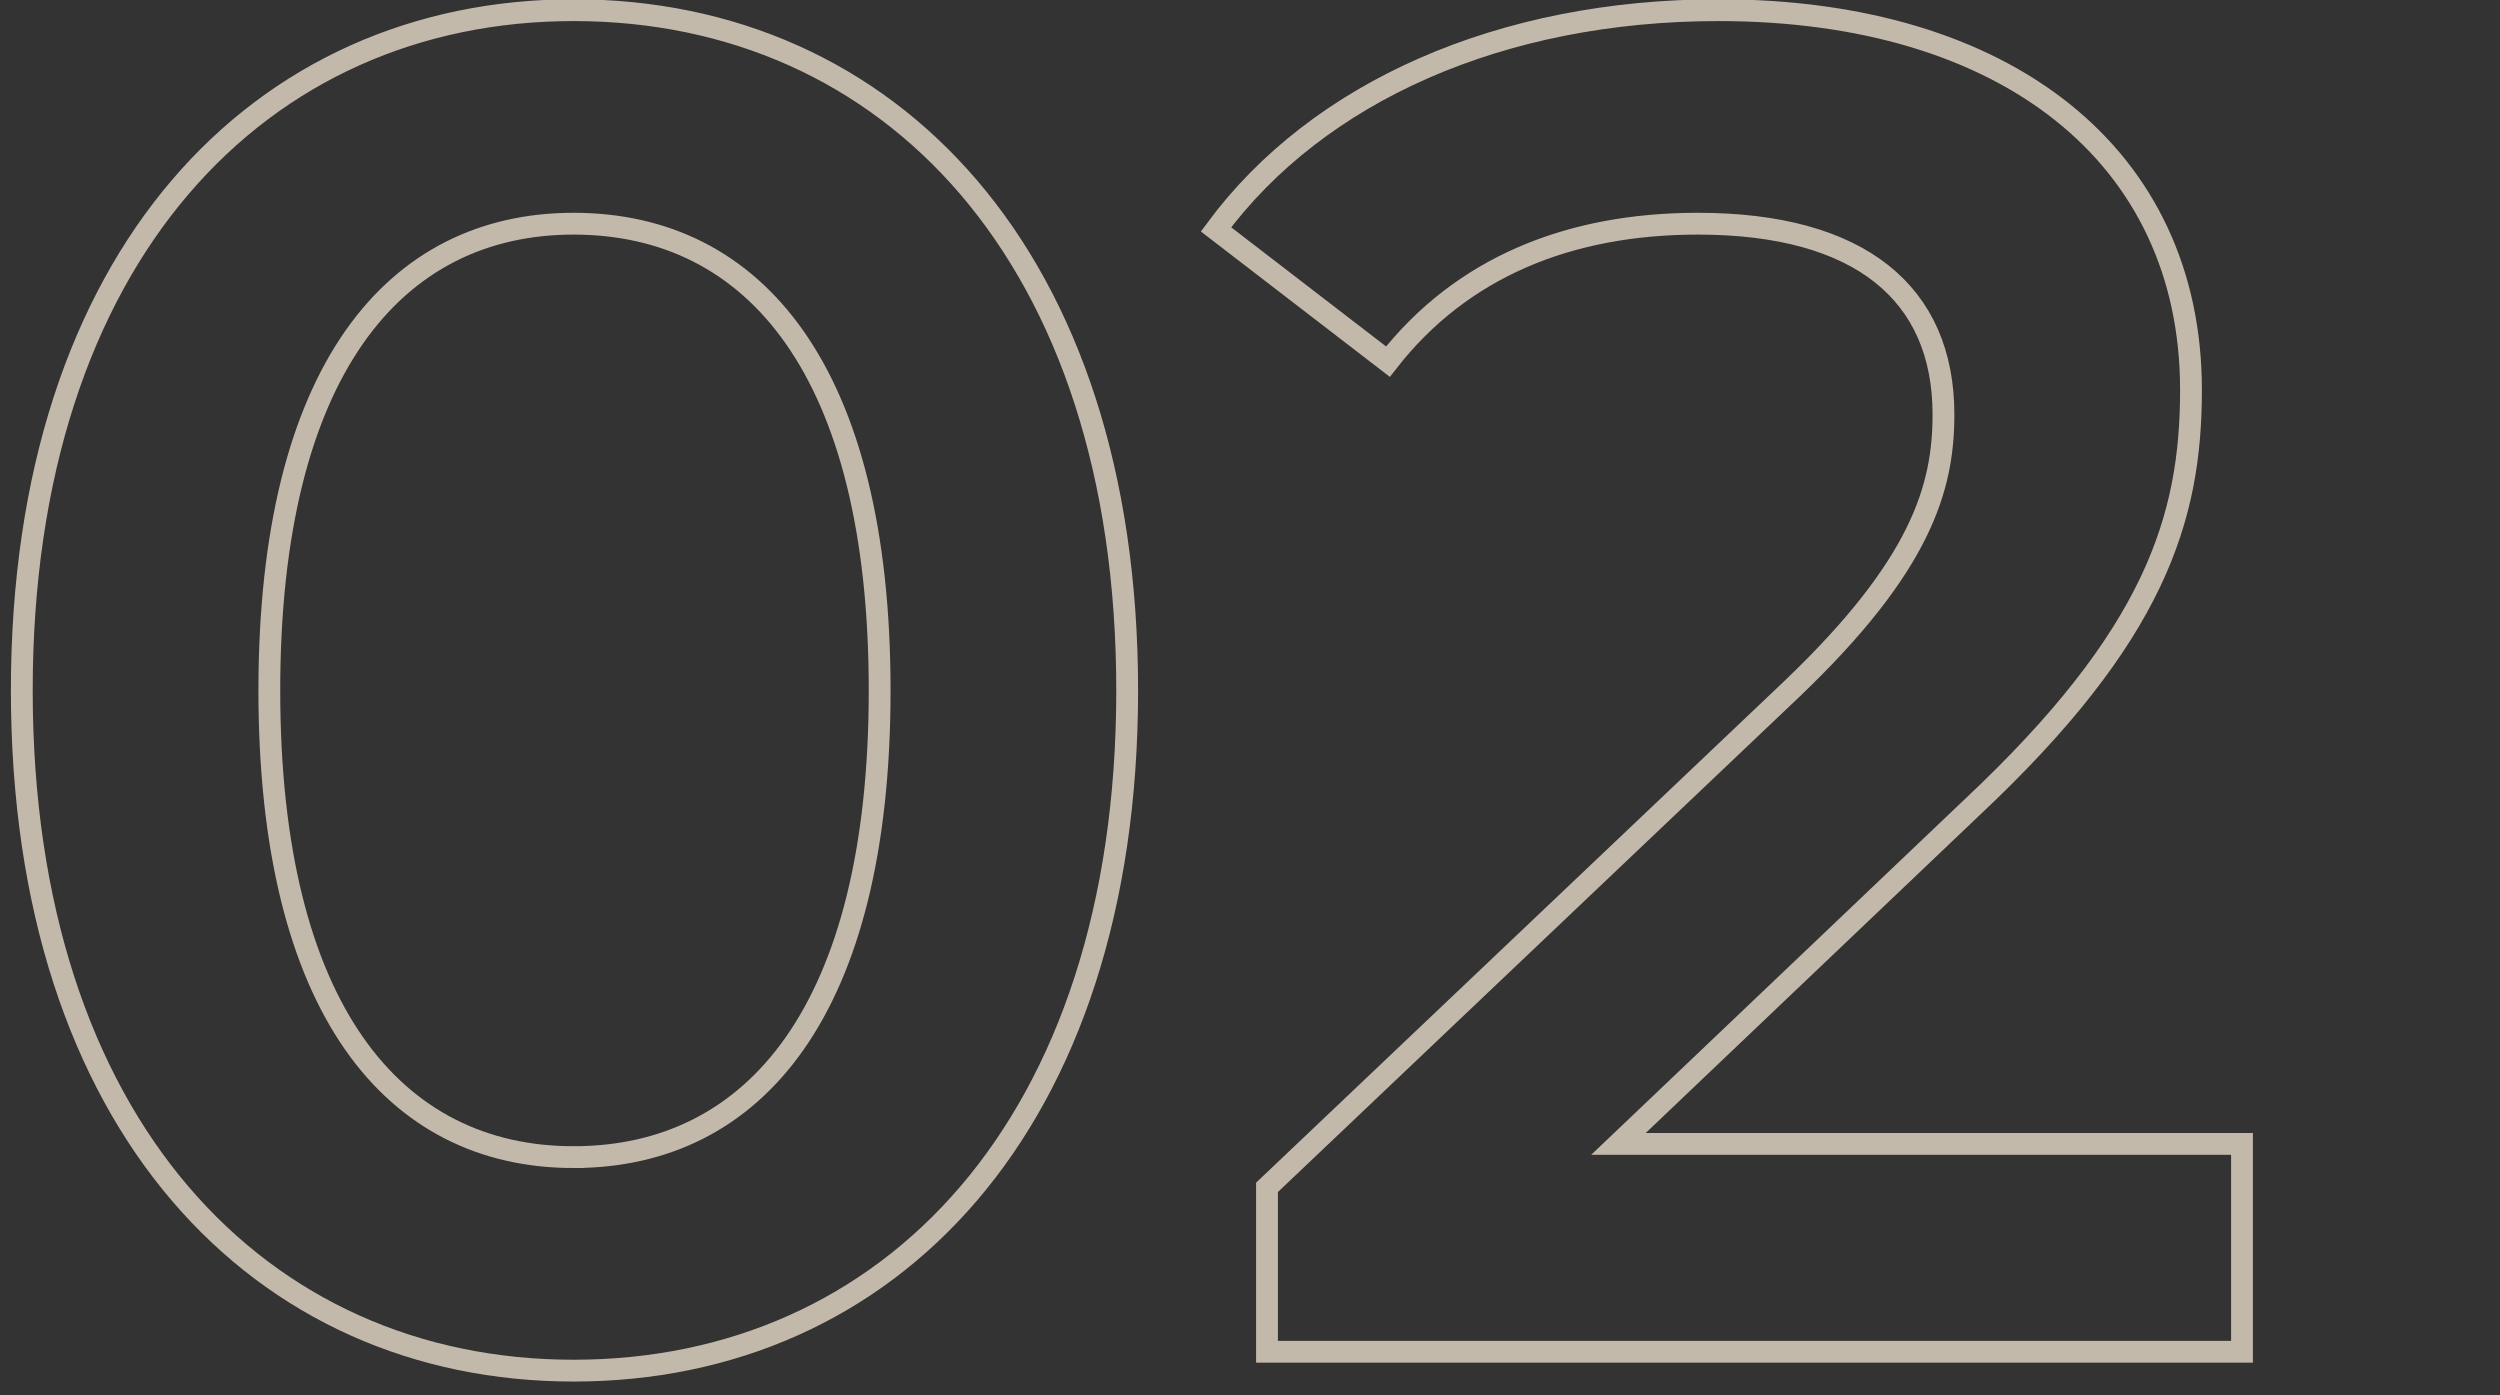 <svg xmlns="http://www.w3.org/2000/svg" xmlns:xlink="http://www.w3.org/1999/xlink" width="172" height="96" viewBox="0 0 172 96">
  <rect x="0" y="0" width="172" height="96" fill="#333333" stroke="none"/>
  <defs>
    <clipPath id="clip-アートボード_16">
      <rect width="172" height="96"/>
    </clipPath>
  </defs>
  <g id="アートボード_16" data-name="アートボード – 16" clip-path="url(#clip-アートボード_16)">
    <path id="Report01" d="M43.68,1.3c21.71,0,38.09-16.9,38.09-46.8S65.39-92.3,43.68-92.3C22.1-92.3,5.72-75.4,5.72-45.5S22.1,1.3,43.68,1.3Zm0-14.69c-12.35,0-20.93-10.14-20.93-32.11s8.58-32.11,20.93-32.11c12.48,0,21.06,10.14,21.06,32.11S56.16-13.39,43.68-13.39Zm71.89-.91,24.31-23.14c12.61-11.83,15.08-19.89,15.08-28.73,0-16.12-12.74-26.13-32.5-26.13-14.95,0-27.56,5.59-34.58,15.08l11.83,9.1c5.07-6.5,12.48-9.49,21.32-9.49,11.18,0,16.9,4.81,16.9,13.13,0,5.07-1.56,10.4-10.4,18.85L91.39-11.31V0h67.08V-14.3Z" transform="translate(-4.22 93)" fill="none" stroke="#fff1dd" stroke-width="1.5" opacity="0.705"/>
  </g>
</svg>
